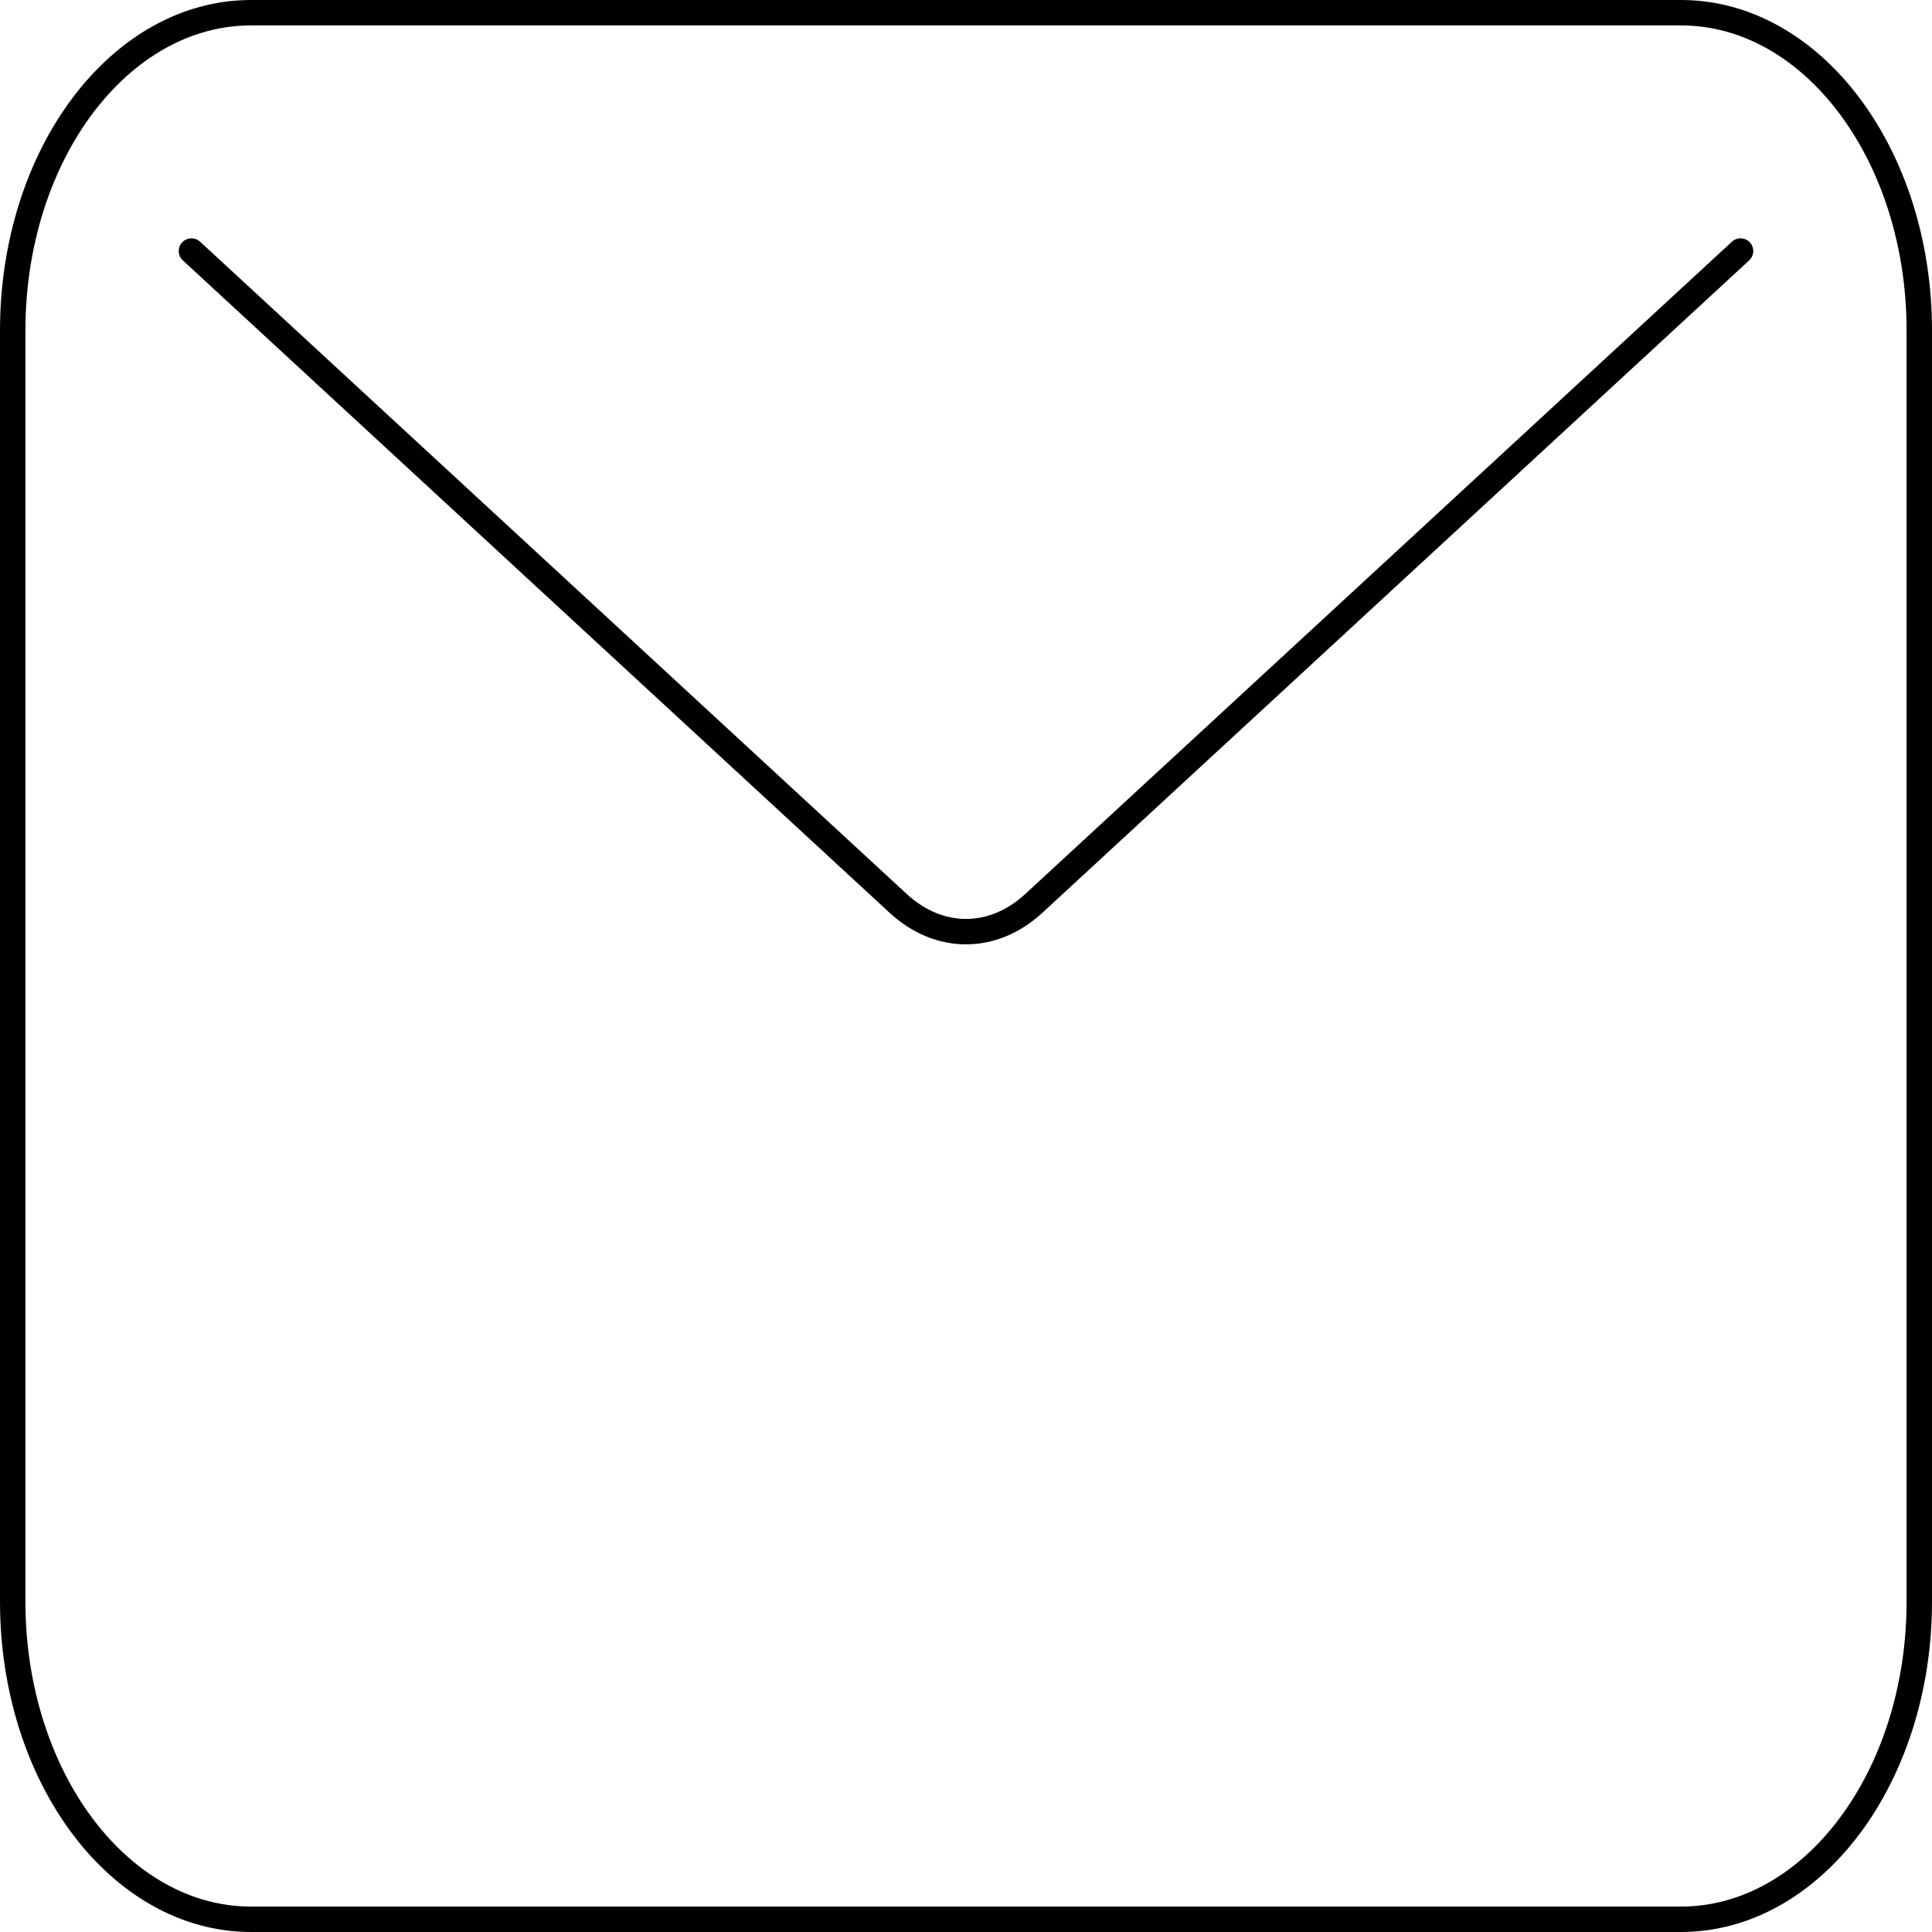<svg width="152" height="152" viewBox="0 0 152 152" fill="none" xmlns="http://www.w3.org/2000/svg">
<path d="M15.062 19.75L70.664 71.074C73.874 74.038 78.126 74.038 81.336 71.074L136.938 19.75M19.75 151H132.25C142.605 151 151 139.807 151 126V26C151 12.193 142.605 1 132.25 1H19.75C9.395 1 1 12.193 1 26V126C1 139.807 9.395 151 19.75 151Z" stroke="black" stroke-width="2" stroke-linecap="round" stroke-linejoin="round"/>
</svg>
